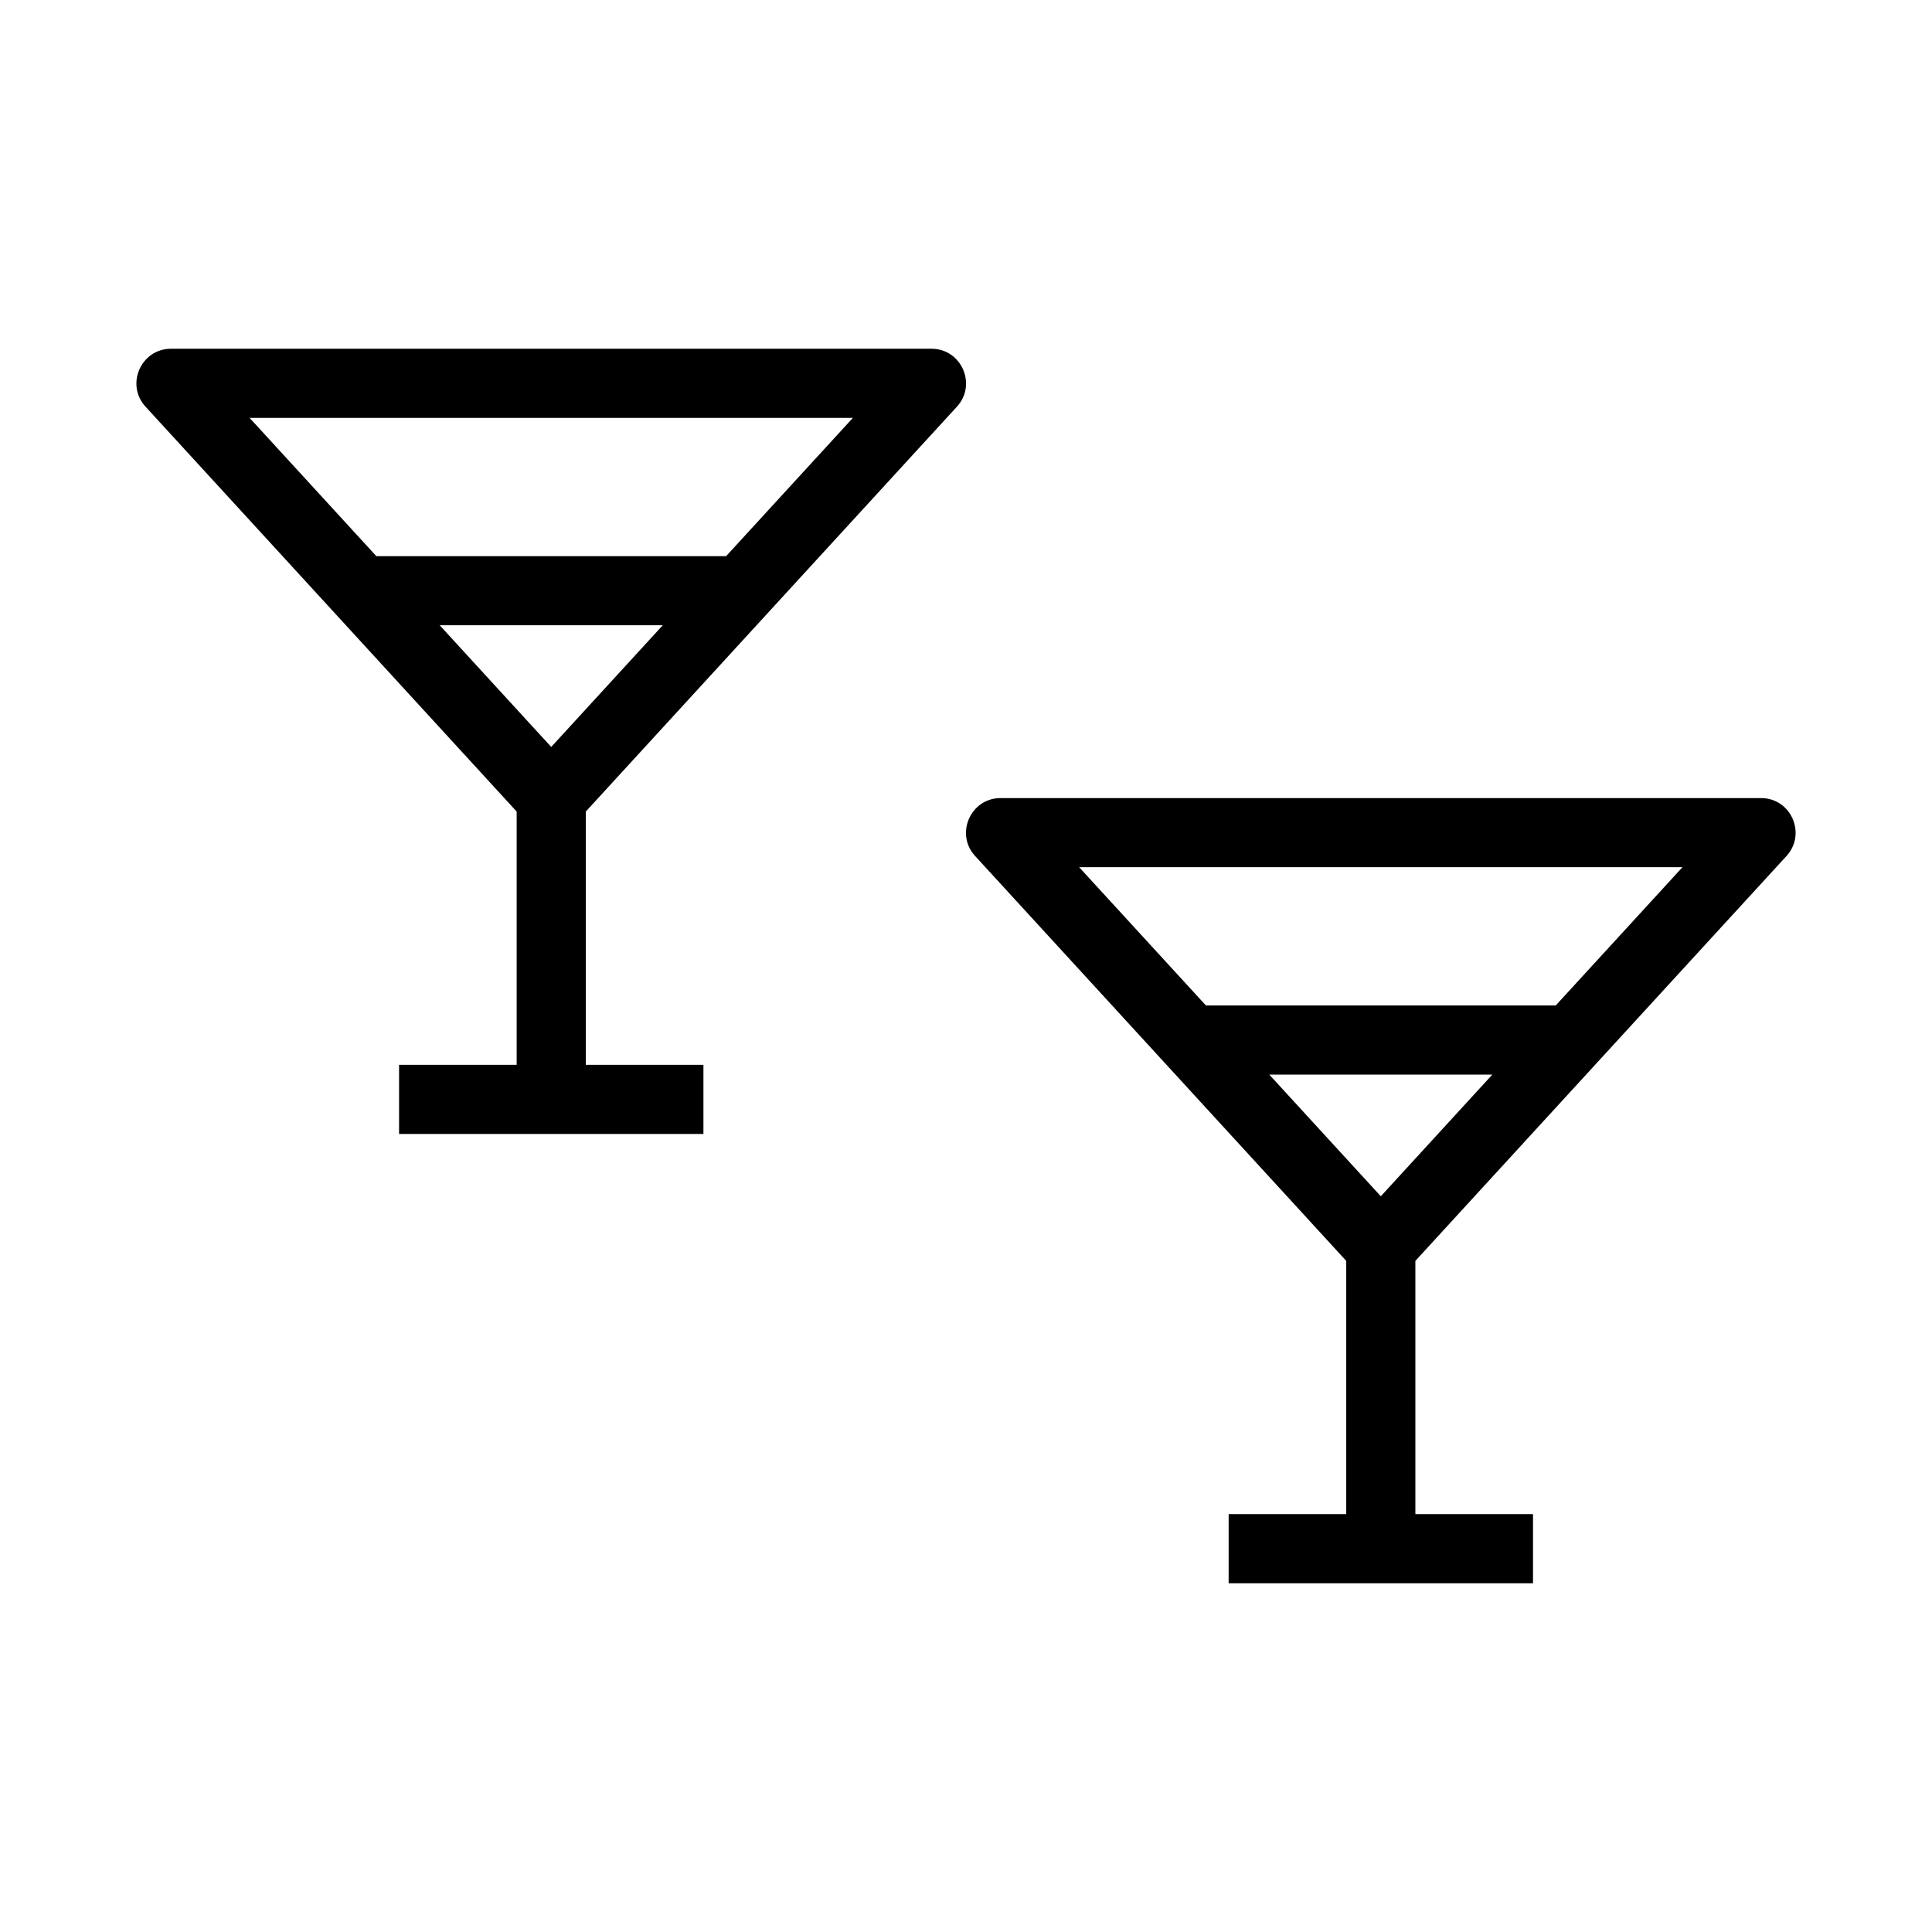 <?xml version="1.0" encoding="UTF-8"?>
<!-- Uploaded to: ICON Repo, www.svgrepo.com, Generator: ICON Repo Mixer Tools -->
<svg fill="#000000" width="800px" height="800px" version="1.1" viewBox="144 144 512 512" xmlns="http://www.w3.org/2000/svg">
 <g>
  <path d="m390.84 236.42h-201.52c-7.938 0-12.141 9.473-6.754 15.352l98.355 107.3v67.113h-31.164v18.32h80.66v-18.32h-31.176v-67.113l98.355-107.3c5.363-5.852 1.219-15.352-6.754-15.352zm-100.76 105.53-29.559-32.25h59.117zm46.352-50.566h-92.703l-33.586-36.641h159.88z"/>
  <path d="m617.44 370.85c5.363-5.852 1.219-15.352-6.754-15.352h-201.52c-7.938 0-12.141 9.473-6.754 15.352l98.355 107.3v67.113h-31.164v18.32h80.66v-18.32h-31.176v-67.113zm-187.45 2.969h159.88l-33.586 36.641h-92.703zm79.938 87.207-29.559-32.25h59.117z"/>
 </g>
</svg>